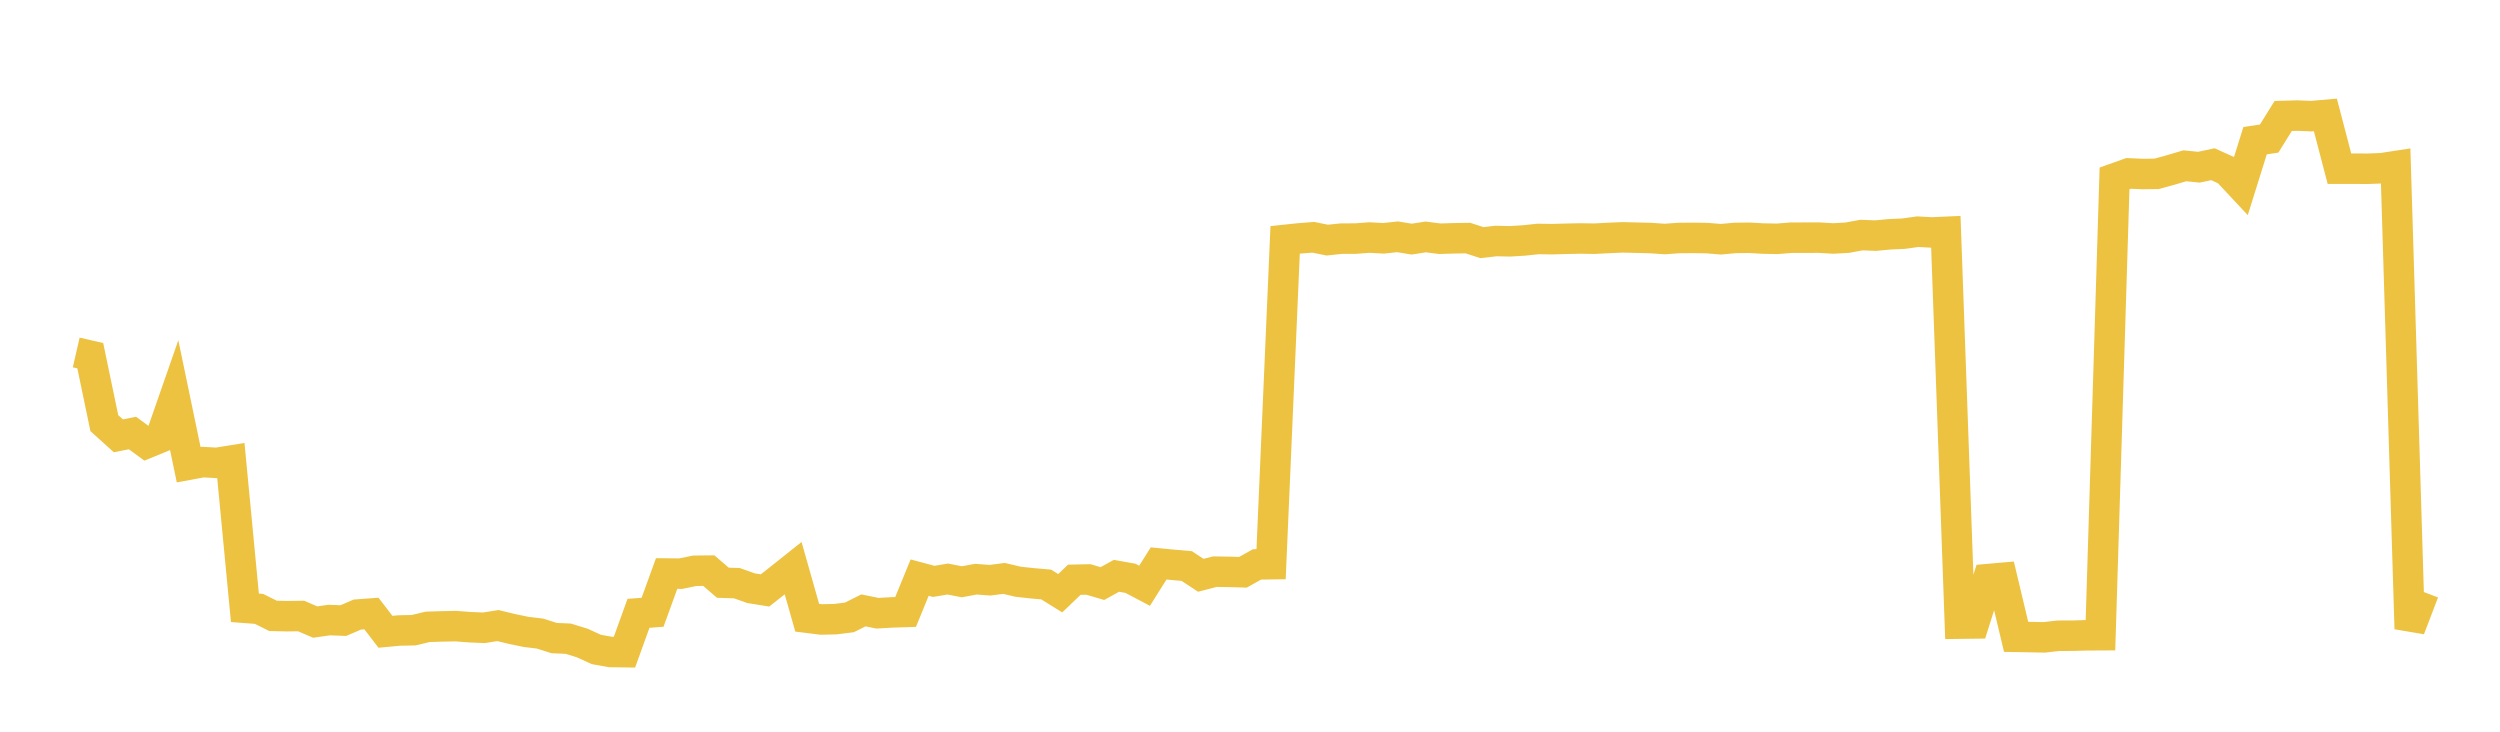 <svg width="164" height="48" xmlns="http://www.w3.org/2000/svg" xmlns:xlink="http://www.w3.org/1999/xlink"><path fill="none" stroke="rgb(237,194,64)" stroke-width="2" d="M5,23.122L5.922,23.334L6.844,27.759L7.766,28.59L8.689,28.406L9.611,29.081L10.533,28.702L11.455,26.056L12.377,30.484L13.299,30.314L14.222,30.364L15.144,30.216L16.066,39.873L16.988,39.942L17.91,40.401L18.832,40.423L19.754,40.411L20.677,40.807L21.599,40.675L22.521,40.711L23.443,40.315L24.365,40.247L25.287,41.445L26.21,41.36L27.132,41.342L28.054,41.121L28.976,41.092L29.898,41.074L30.82,41.144L31.743,41.183L32.665,41.038L33.587,41.261L34.509,41.453L35.431,41.564L36.353,41.858L37.275,41.899L38.198,42.182L39.12,42.605L40.042,42.77L40.964,42.783L41.886,40.233L42.808,40.166L43.731,37.623L44.653,37.632L45.575,37.443L46.497,37.433L47.419,38.226L48.341,38.256L49.263,38.585L50.186,38.733L51.108,38.005L52.03,37.271L52.952,40.522L53.874,40.637L54.796,40.617L55.719,40.502L56.641,40.041L57.563,40.228L58.485,40.175L59.407,40.145L60.329,37.892L61.251,38.138L62.174,37.985L63.096,38.165L64.018,37.994L64.94,38.063L65.862,37.944L66.784,38.161L67.707,38.263L68.629,38.343L69.551,38.915L70.473,38.033L71.395,38.012L72.317,38.282L73.24,37.773L74.162,37.938L75.084,38.425L76.006,36.962L76.928,37.051L77.85,37.132L78.772,37.739L79.695,37.501L80.617,37.515L81.539,37.541L82.461,37.024L83.383,37.011L84.305,15.736L85.228,15.638L86.15,15.566L87.072,15.752L87.994,15.654L88.916,15.652L89.838,15.583L90.76,15.633L91.683,15.535L92.605,15.686L93.527,15.543L94.449,15.661L95.371,15.633L96.293,15.618L97.216,15.916L98.138,15.81L99.06,15.83L99.982,15.773L100.904,15.675L101.826,15.69L102.749,15.663L103.671,15.644L104.593,15.659L105.515,15.61L106.437,15.57L107.359,15.592L108.281,15.616L109.204,15.68L110.126,15.613L111.048,15.605L111.97,15.619L112.892,15.694L113.814,15.609L114.737,15.597L115.659,15.649L116.581,15.667L117.503,15.593L118.425,15.591L119.347,15.59L120.269,15.645L121.192,15.591L122.114,15.42L123.036,15.457L123.958,15.37L124.88,15.328L125.802,15.199L126.725,15.249L127.647,15.208L128.569,40.911L129.491,40.899L130.413,37.988L131.335,37.907L132.257,41.777L133.18,41.793L134.102,41.811L135.024,41.705L135.946,41.703L136.868,41.676L137.79,41.671L138.713,11.704L139.635,11.375L140.557,11.415L141.479,11.403L142.401,11.149L143.323,10.876L144.246,10.969L145.168,10.773L146.09,11.191L147.012,12.177L147.934,9.227L148.856,9.091L149.778,7.608L150.701,7.582L151.623,7.619L152.545,7.539L153.467,11.065L154.389,11.066L155.311,11.071L156.234,11.037L157.156,10.895L158.078,41.25L159,38.836"></path></svg>